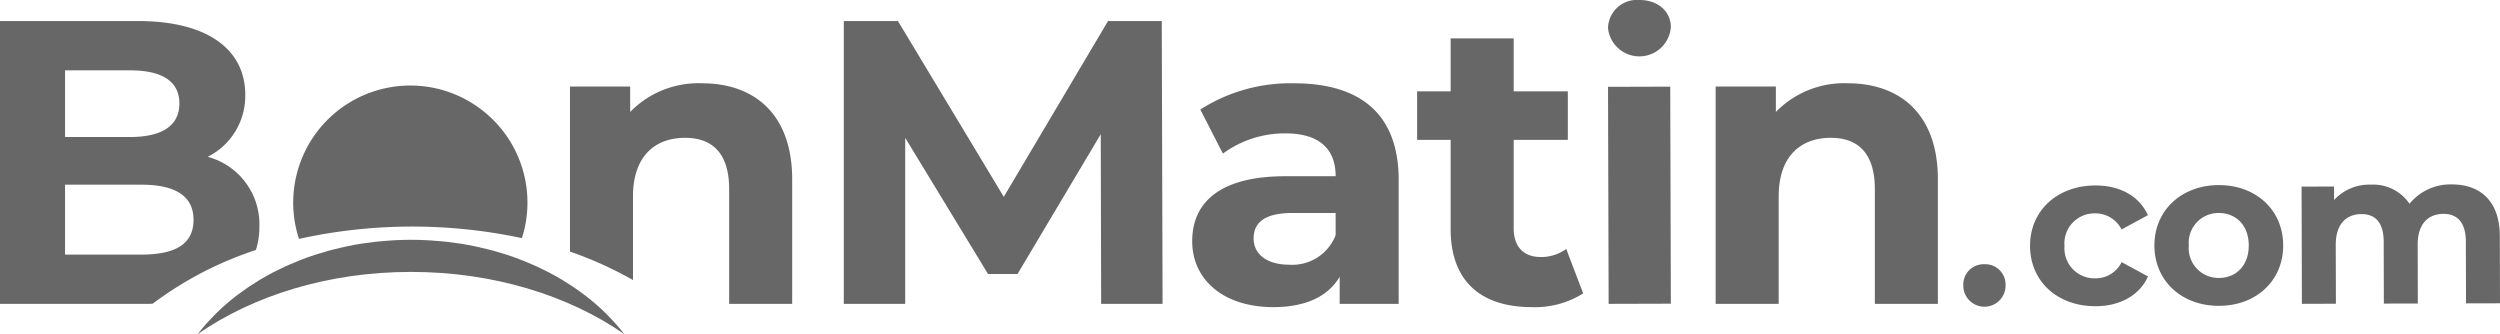 <?xml version="1.0" encoding="UTF-8"?> <svg xmlns="http://www.w3.org/2000/svg" viewBox="0 0 313.627 41.921"><defs><style>.cls-1{fill:#676767;}</style></defs><title>Asset 233</title><g id="Layer_2" data-name="Layer 2"><g id="Layer_1-2" data-name="Layer 1"><rect class="cls-1" x="201.766" y="10.882" width="7.805" height="27.226" transform="translate(-0.068 0.581) rotate(-0.162)"></rect><path class="cls-1" d="M205.659,0a3.624,3.624,0,0,0-3.932,3.546,3.958,3.958,0,0,0,7.882-.144C209.606,1.452,208.016-.006,205.659,0Z"></path><path class="cls-1" d="M88.077,10.448a11.935,11.935,0,0,0-9.022,3.598V10.852h-7.552v20.712a47.122,47.122,0,0,1,7.906,3.57V24.64c0-5.018,2.738-7.35,6.54-7.35,3.496,0,5.524,2.028,5.524,6.438V38.123h7.908V22.51C99.381,14.198,94.515,10.448,88.077,10.448Z"></path><path class="cls-1" d="M19.146,38.104a44.828,44.828,0,0,1,12.956-6.742,9.572,9.572,0,0,0,.439-2.919A8.763,8.763,0,0,0,26.053,19.672a8.528,8.528,0,0,0,4.714-7.806c0-5.524-4.562-9.224-13.433-9.224H0V38.123H18.349C18.623,38.123,18.88,38.11,19.146,38.104ZM8.16,8.826h8.16c4.004,0,6.184,1.368,6.184,4.156S20.325,17.188,16.321,17.188H8.16Zm0,23.113V23.17h9.58c4.258,0,6.538,1.418,6.538,4.41,0,3.04-2.28,4.358-6.538,4.358Z"></path><path class="cls-1" d="M138.141,38.123l-.05-21.289-10.443,17.539h-3.7L113.558,17.29V38.123h-7.704V2.641h6.792L125.926,24.69,139.003,2.641h6.742L145.847,38.123Z"></path><path class="cls-1" d="M175.463,22.562V38.123h-7.4V34.727c-1.47,2.484-4.308,3.802-8.312,3.802-6.388,0-10.188-3.548-10.188-8.262,0-4.816,3.396-8.16,11.708-8.16h6.286c0-3.396-2.028-5.374-6.286-5.374a13.121,13.121,0,0,0-7.856,2.534l-2.838-5.524a20.949,20.949,0,0,1,11.758-3.294C170.649,10.448,175.463,14.3,175.463,22.562Zm-7.906,6.944V26.719h-5.424c-3.7,0-4.866,1.368-4.866,3.194,0,1.976,1.672,3.294,4.46,3.294A5.827,5.827,0,0,0,167.556,29.507Z"></path><path class="cls-1" d="M198.611,36.805A11.3,11.3,0,0,1,192.173,38.529c-6.436,0-10.188-3.294-10.188-9.782V17.544h-4.206v-6.084h4.206V4.819H189.893v6.64h6.792v6.084H189.893V28.645c0,2.332,1.268,3.598,3.396,3.598a5.337,5.337,0,0,0,3.194-1.012Z"></path><path class="cls-1" d="M243.109,22.51V38.123h-7.908V23.728c0-4.41-2.028-6.438-5.524-6.438-3.802,0-6.54,2.332-6.54,7.35V38.123h-7.906V10.852h7.552v3.194a11.935,11.935,0,0,1,9.022-3.598C238.242,10.448,243.109,14.198,243.109,22.51Z"></path><path class="cls-1" d="M61.823,14.997a14.688,14.688,0,0,0-24.316,14.972,66.04,66.04,0,0,1,27.968-.096A14.649,14.649,0,0,0,61.823,14.997Z"></path><path class="cls-1" d="M74.881,38.271c-.036-.032-.07-.065-.107-.096q-.618-.537-1.276-1.044c-.081-.063-.166-.123-.248-.185q-.531-.402-1.087-.784-.18-.124-.363-.246-.574-.383-1.172-.744c-.081-.049-.161-.101-.243-.149q-.728-.431-1.488-.829c-.09-.047-.182-.091-.273-.137q-.622-.319-1.265-.614-.223-.103-.449-.202-.616-.273-1.25-.524c-.125-.05-.248-.102-.374-.15q-.817-.314-1.659-.592c-.088-.029-.179-.054-.268-.083q-.709-.227-1.435-.427c-.174-.048-.35-.094-.526-.139q-.646-.168-1.305-.314c-.164-.036-.326-.075-.491-.109-.592-.123-1.189-.236-1.795-.332-.066-.01-.133-.018-.199-.028q-.811-.125-1.638-.215c-.189-.021-.379-.038-.569-.057q-.681-.065-1.37-.107c-.189-.012-.377-.025-.566-.034-.631-.03-1.266-.05-1.907-.05s-1.276.02-1.907.05c-.19.009-.378.022-.567.034q-.687.042-1.366.107c-.192.018-.383.036-.574.057q-.825.091-1.635.215c-.066.01-.134.017-.2.028-.605.096-1.203.209-1.795.332-.165.034-.327.073-.491.109q-.659.146-1.306.314c-.175.046-.351.091-.524.139q-.727.2-1.438.427c-.088.028-.178.053-.265.082q-.843.277-1.659.592c-.127.049-.251.101-.377.151q-.631.251-1.246.522-.227.1-.451.203-.641.295-1.262.613c-.091.047-.185.091-.276.138q-.76.398-1.487.829c-.083.049-.162.101-.244.15q-.598.361-1.172.744-.182.121-.361.245-.557.383-1.089.785c-.082.062-.165.122-.246.184q-.657.508-1.277,1.044c-.036.032-.071.065-.107.097q-.548.482-1.063.986c-.092.09-.183.181-.273.273q-.454.456-.88.93c-.071.079-.144.156-.214.236-.352.401-.692.808-1.014,1.225,6.951-4.833,16.377-7.809,26.766-7.809s19.815,2.976,26.766,7.809l-0-0c-.322-.417-.662-.825-1.014-1.225-.07-.079-.143-.157-.214-.236q-.426-.473-.88-.93c-.091-.091-.181-.182-.273-.273Q75.429,38.753,74.881,38.271Z"></path><path class="cls-1" d="M248.94,33.148a2.549,2.549,0,0,0-2.643,2.633,2.652,2.652,0,1,0,5.303-.014A2.55,2.55,0,0,0,248.94,33.148Z"></path><path class="cls-1" d="M262.863,34.914a3.764,3.764,0,0,1-3.87-4.063,3.766,3.766,0,0,1,3.846-4.084,3.666,3.666,0,0,1,3.312,2.018l3.302-1.787c-1.073-2.402-3.51-3.737-6.598-3.73-4.787.014-8.195,3.17-8.185,7.597.014,4.43,3.438,7.563,8.225,7.549,3.088-.007,5.517-1.379,6.578-3.734L266.161,32.886A3.616,3.616,0,0,1,262.863,34.914Z"></path><path class="cls-1" d="M278.341,23.22c-4.675.014-8.079,3.17-8.069,7.597.014,4.43,3.435,7.563,8.11,7.549,4.675-.01,8.059-3.163,8.045-7.593C286.417,26.346,283.016,23.21,278.341,23.22Zm.034,11.646a3.729,3.729,0,0,1-3.785-4.06,3.737,3.737,0,0,1,3.761-4.087c2.134-.004,3.751,1.522,3.757,4.063C282.116,33.328,280.509,34.863,278.375,34.867Z"></path><path class="cls-1" d="M313.604,29.631c-.01-4.485-2.531-6.503-6.031-6.496a6.614,6.614,0,0,0-5.297,2.426,5.492,5.492,0,0,0-4.848-2.395,5.953,5.953,0,0,0-4.614,1.93l-.007-1.696-4.073.01.041,14.707,4.267-.014-.02-7.383c-.007-2.623,1.329-3.856,3.214-3.86,1.777-.007,2.793,1.084,2.8,3.462l.02,7.763,4.264-.01-.02-7.383c-.007-2.623,1.332-3.856,3.244-3.863,1.723-.003,2.793,1.087,2.8,3.466l.02,7.763,4.264-.01Z"></path></g></g></svg> 